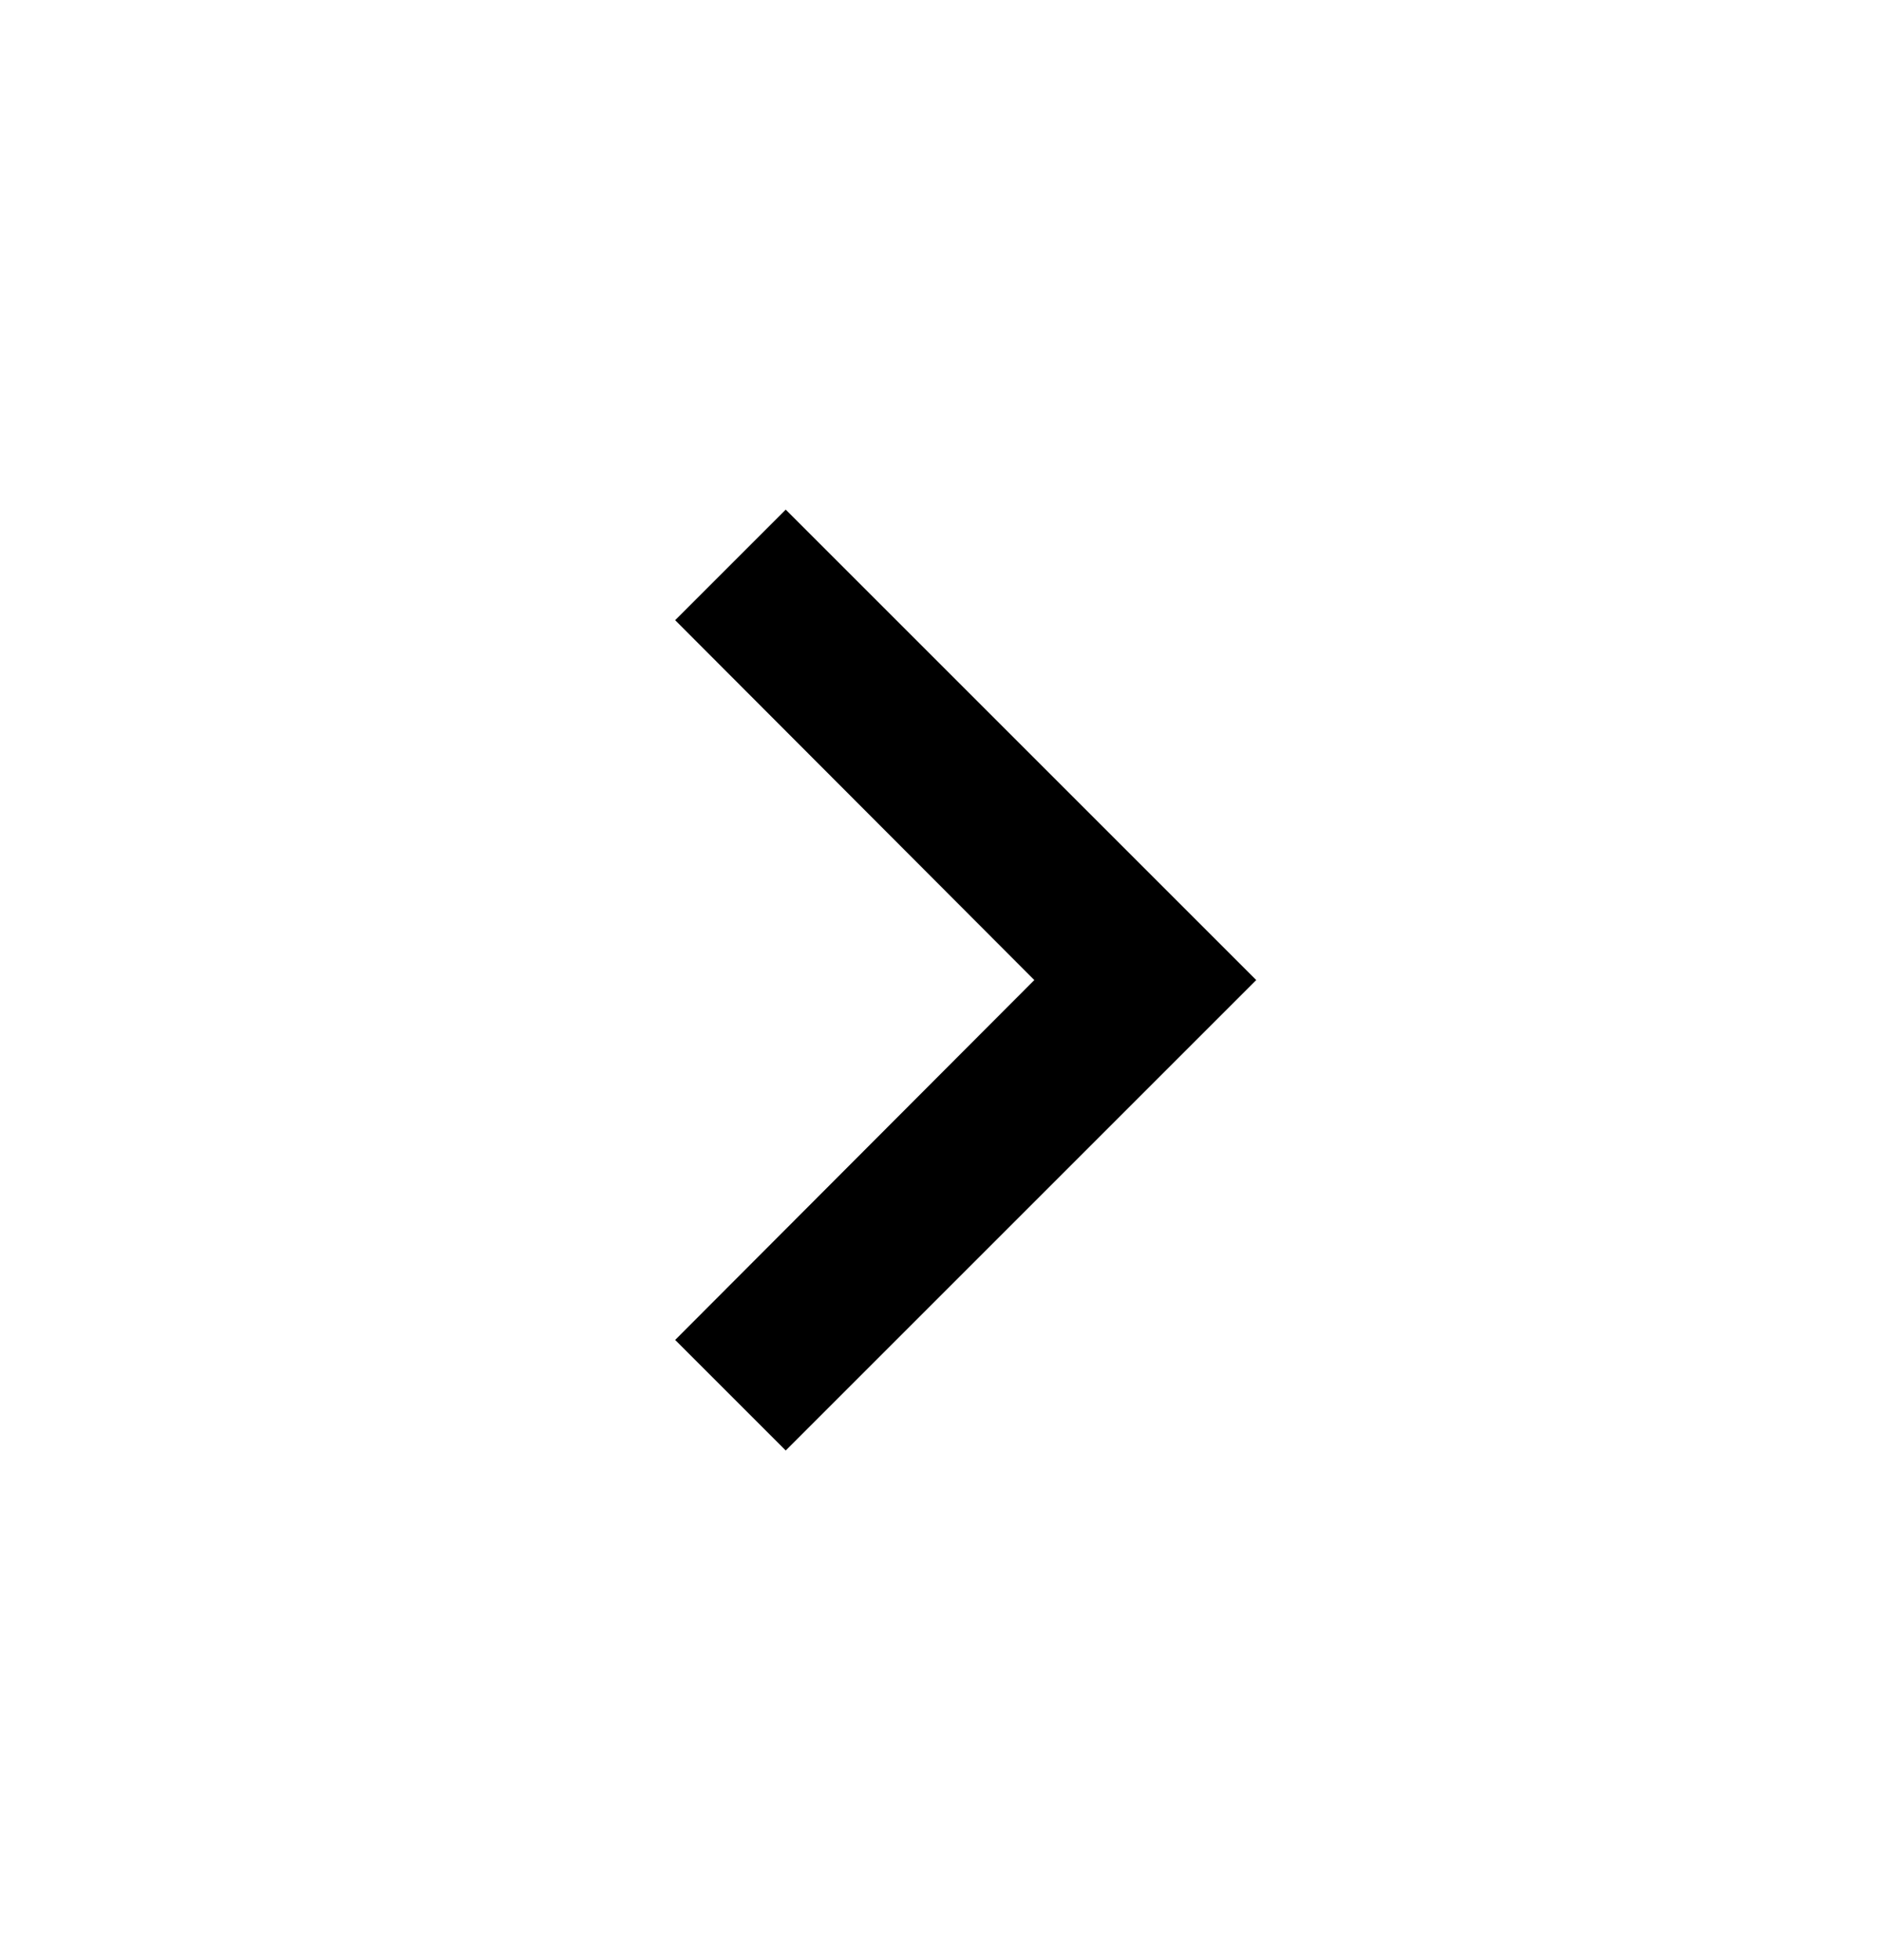 <svg width="24" height="25" viewBox="0 0 24 25" fill="none" xmlns="http://www.w3.org/2000/svg">
<g id="navigate_next_black_24dp 1" clip-path="url(#clip0_3884_53)">
<path id="Vector" d="M10.02 6.5L8.61 7.91L13.19 12.5L8.61 17.09L10.02 18.5L16.02 12.5L10.02 6.5Z" fill="black"/>
</g>
<defs>
<clipPath id="clip0_3884_53">
<rect width="24" height="24" fill="white" transform="translate(0 0.5)"/>
</clipPath>
</defs>
</svg>

